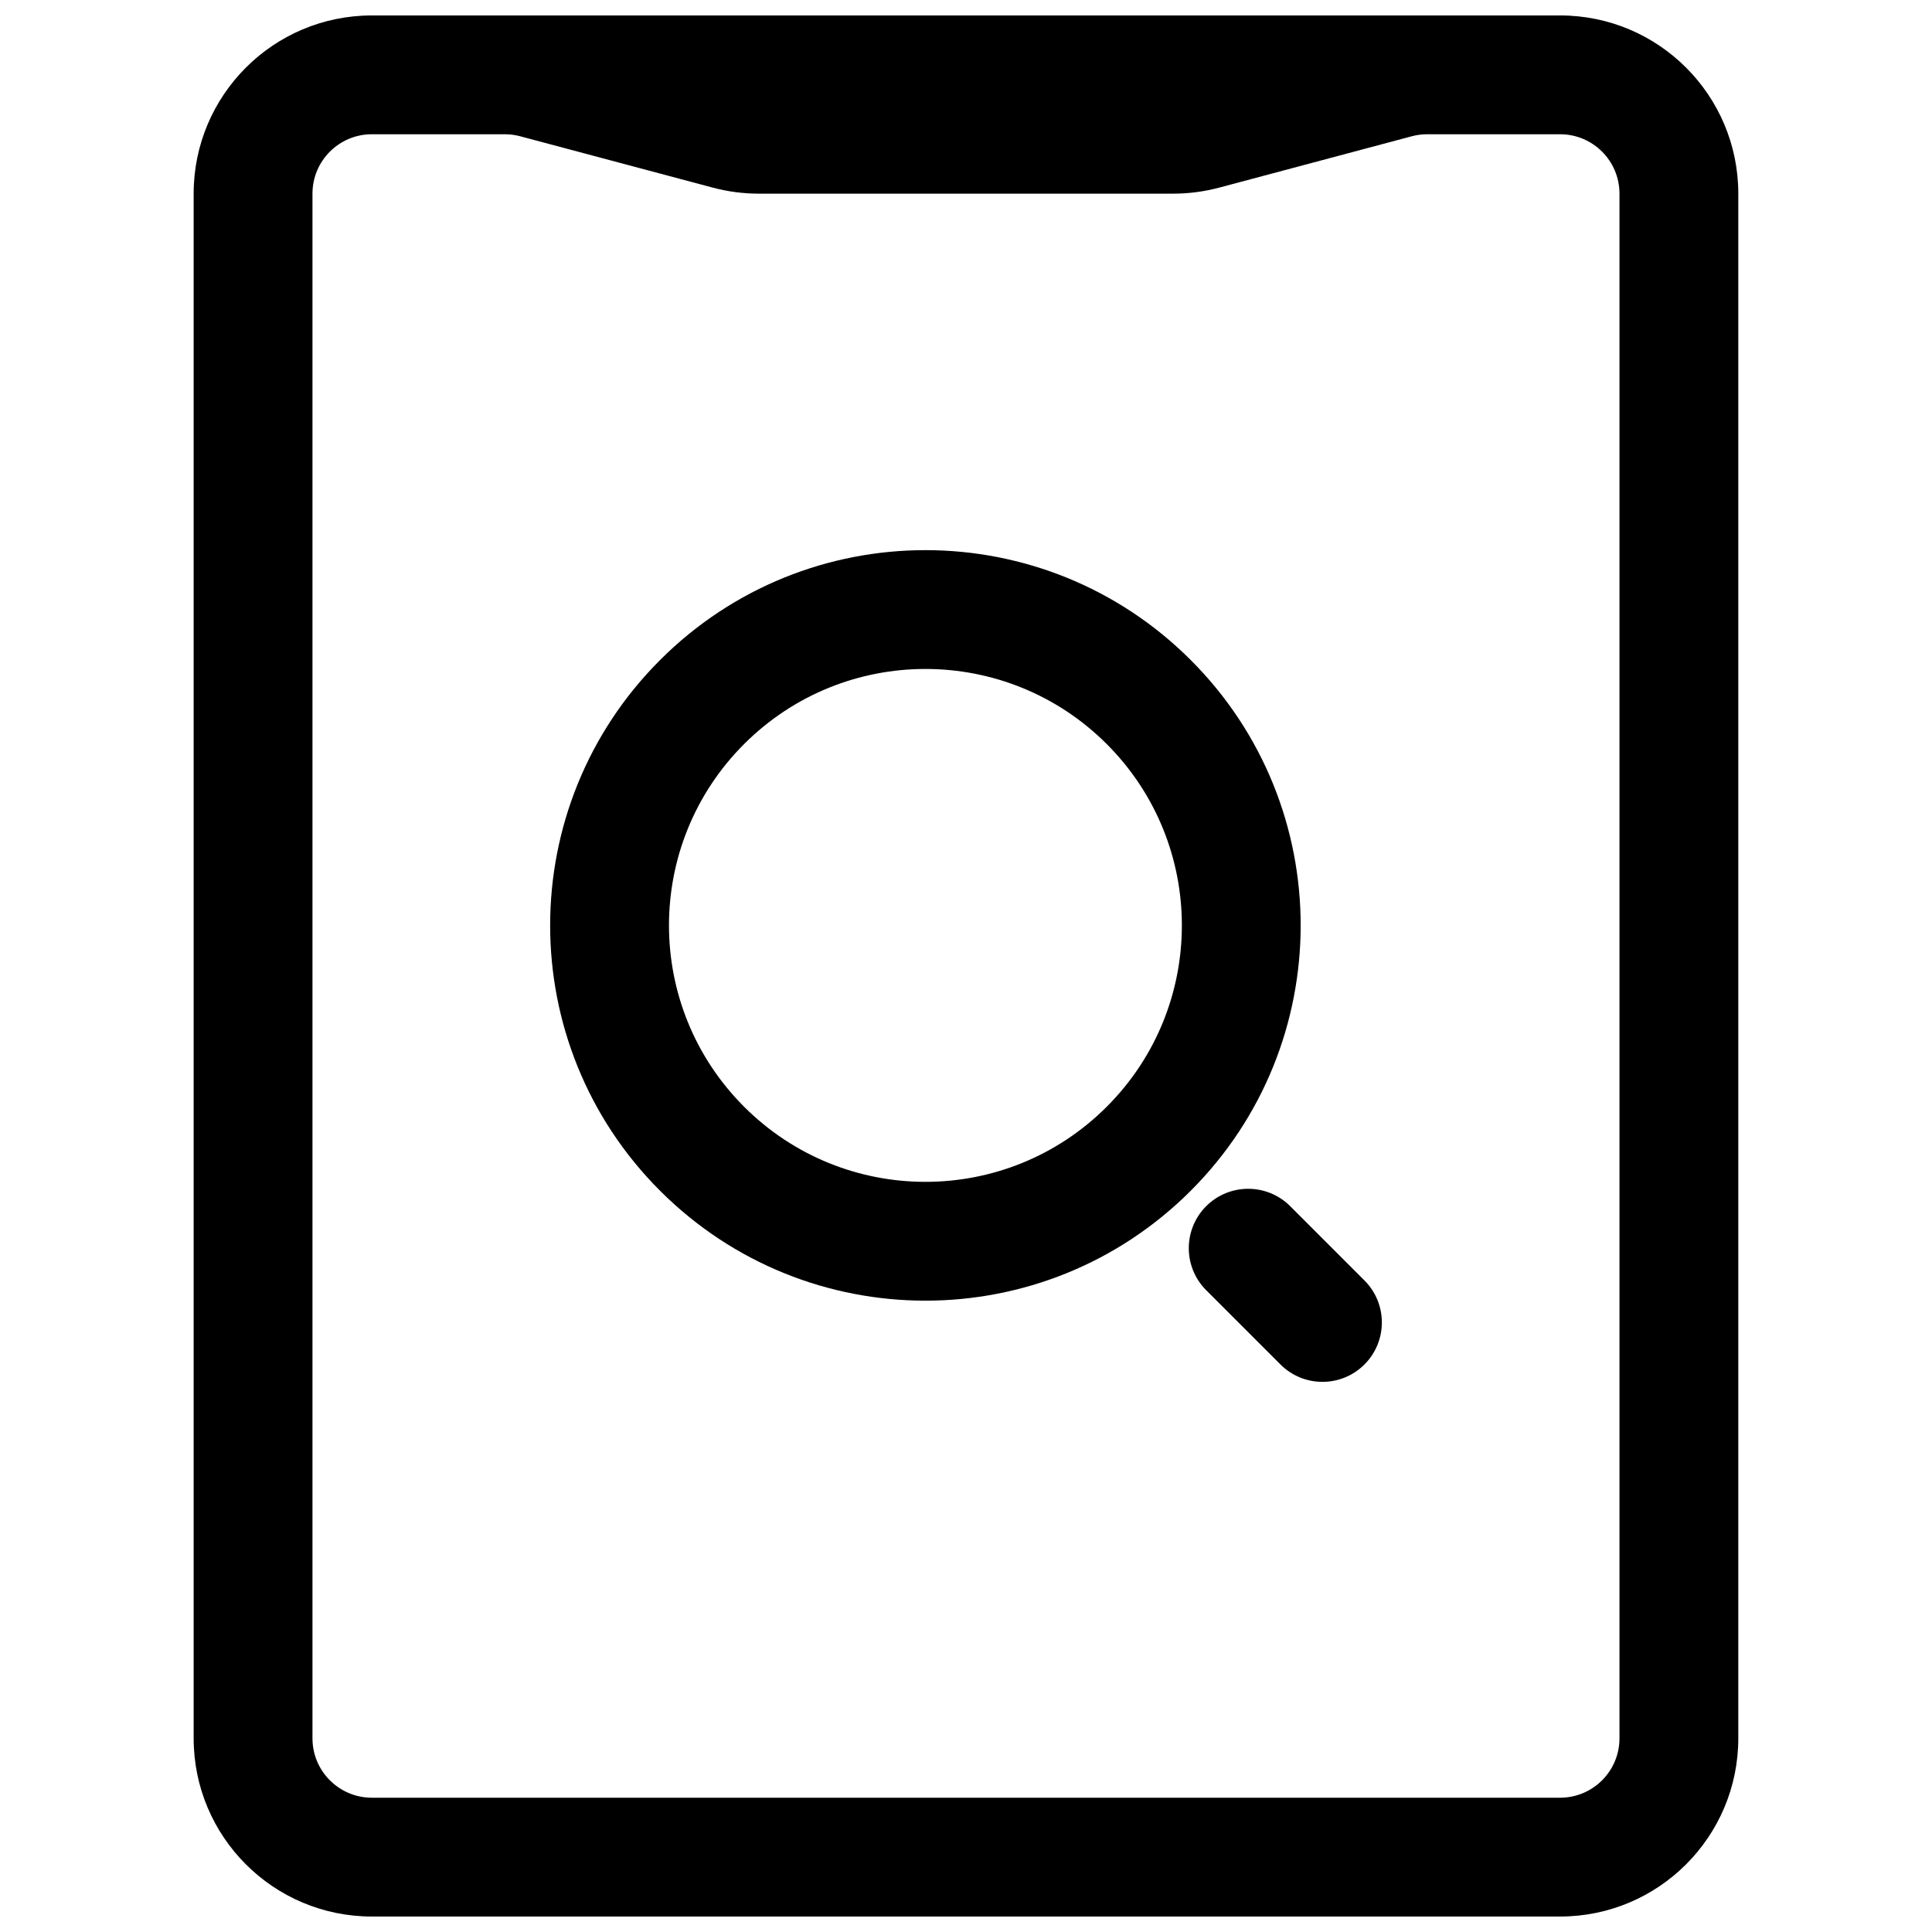 <?xml version="1.0" encoding="UTF-8"?>
<!-- Uploaded to: ICON Repo, www.iconrepo.com, Generator: ICON Repo Mixer Tools -->
<svg width="800px" height="800px" version="1.1" viewBox="144 144 512 512" xmlns="http://www.w3.org/2000/svg">
 <defs>
  <clipPath id="a">
   <path d="m195 148.09h410v503.81h-410z"/>
  </clipPath>
 </defs>
 <path d="m318.92 318.92c38.836-38.836 101.8-38.836 140.64 0 38.84 38.836 38.84 101.8 0 140.64-38.836 38.84-101.8 38.84-140.64 0-38.836-38.836-38.836-101.8 0-140.64zm118.38 22.266c-26.539-26.539-69.57-26.539-96.109 0-26.539 26.539-26.539 69.57 0 96.109 26.539 26.543 69.57 26.543 96.109 0 26.543-26.539 26.543-69.57 0-96.109z" fill-rule="evenodd"/>
 <path d="m463.65 463.65c6.148-6.144 16.117-6.144 22.266 0l19.68 19.684c6.148 6.144 6.148 16.117 0 22.262-6.144 6.148-16.117 6.148-22.262 0l-19.684-19.68c-6.144-6.148-6.144-16.117 0-22.266z"/>
 <g clip-path="url(#a)">
  <path d="m195.32 195.32c0-26.082 21.148-47.23 47.234-47.23h314.88c26.086 0 47.234 21.148 47.234 47.23v409.35c0 26.086-21.148 47.23-47.234 47.23h-314.88c-26.086 0-47.234-21.145-47.234-47.23zm47.234-15.742c-8.695 0-15.746 7.047-15.746 15.742v409.35c0 8.695 7.051 15.742 15.746 15.742h314.88c8.695 0 15.746-7.047 15.746-15.742v-409.35c0-8.695-7.051-15.742-15.746-15.742h-35.23c-1.371 0-2.734 0.18-4.059 0.531l-51.066 13.617c-3.969 1.059-8.062 1.594-12.168 1.594h-109.83c-4.109 0-8.203-0.535-12.172-1.594l-51.066-13.617c-1.324-0.352-2.688-0.531-4.055-0.531z" fill-rule="evenodd"/>
 </g>
</svg>
